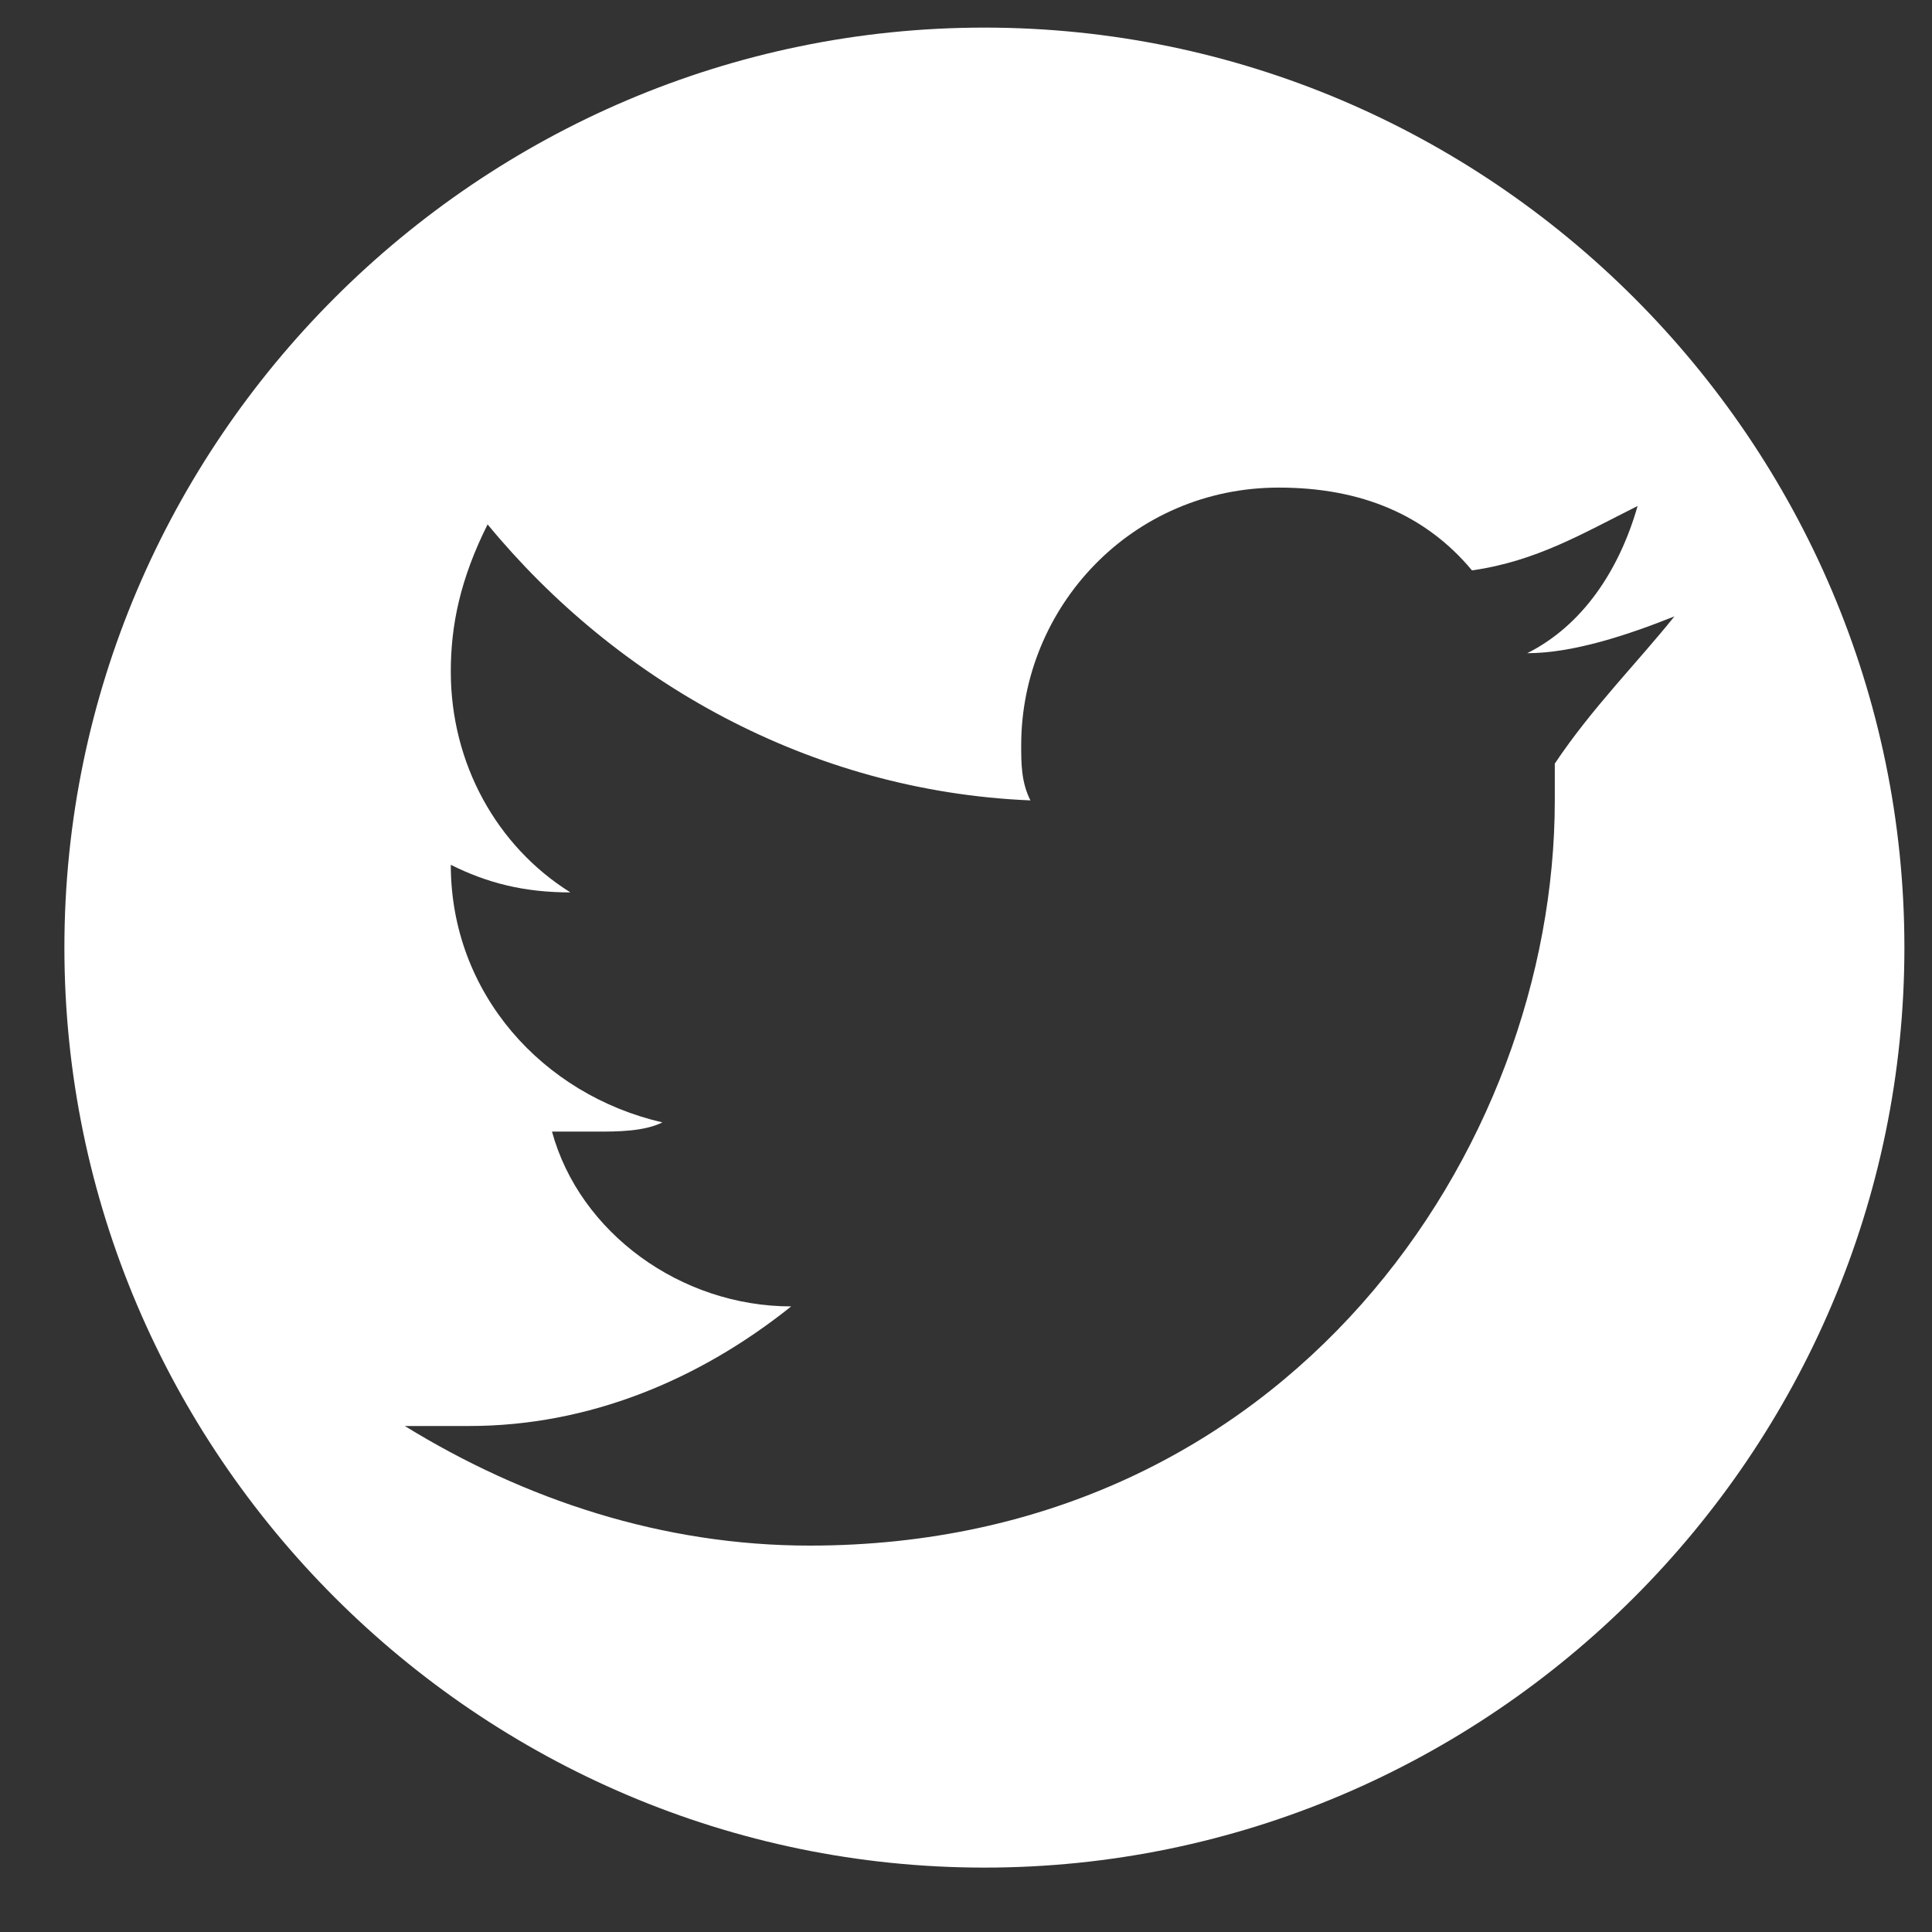 <?xml version="1.0" encoding="utf-8"?>
<!-- Generator: Adobe Illustrator 19.1.0, SVG Export Plug-In . SVG Version: 6.00 Build 0)  -->
<svg version="1.1" id="Layer_1" xmlns="http://www.w3.org/2000/svg" xmlns:xlink="http://www.w3.org/1999/xlink" x="0px" y="0px"
	 viewBox="0 0 21 21" style="enable-background:new 0 0 21 21;" xml:space="preserve">
<rect x="0" y="0" width="21" height="21" fill="#333333" stroke="none"/>
<style type="text/css">
	.st0{fill:#FFFFFF;}
</style>
<path class="st0" d="M20.7,10.3c0,5.5-4.5,10-10,10s-10-4.5-10-10c0-5.5,4.5-10,10-10S20.7,4.8,20.7,10.3z M18.2,6.7
	c-0.5,0.2-1.1,0.4-1.6,0.4c0.6-0.3,1-0.9,1.2-1.6c-0.6,0.3-1.1,0.6-1.8,0.7c-0.5-0.6-1.2-0.9-2.1-0.9c-1.6,0-2.8,1.3-2.8,2.8
	c0,0.2,0,0.4,0.1,0.6c-2.4-0.1-4.5-1.3-5.9-3C5,6.3,4.9,6.8,4.9,7.3c0,1,0.5,1.9,1.3,2.4c-0.5,0-0.9-0.1-1.3-0.3v0
	c0,1.4,1,2.5,2.3,2.8c-0.2,0.1-0.5,0.1-0.7,0.1c-0.2,0-0.4,0-0.5,0c0.3,1.1,1.4,1.9,2.6,1.9c-1,0.8-2.2,1.3-3.5,1.3
	c-0.2,0-0.5,0-0.7,0c1.3,0.8,2.8,1.3,4.4,1.3c5.2,0,8.1-4.3,8.1-8.1c0-0.1,0-0.3,0-0.4C17.3,7.7,17.8,7.2,18.2,6.7z"/>
</svg>
